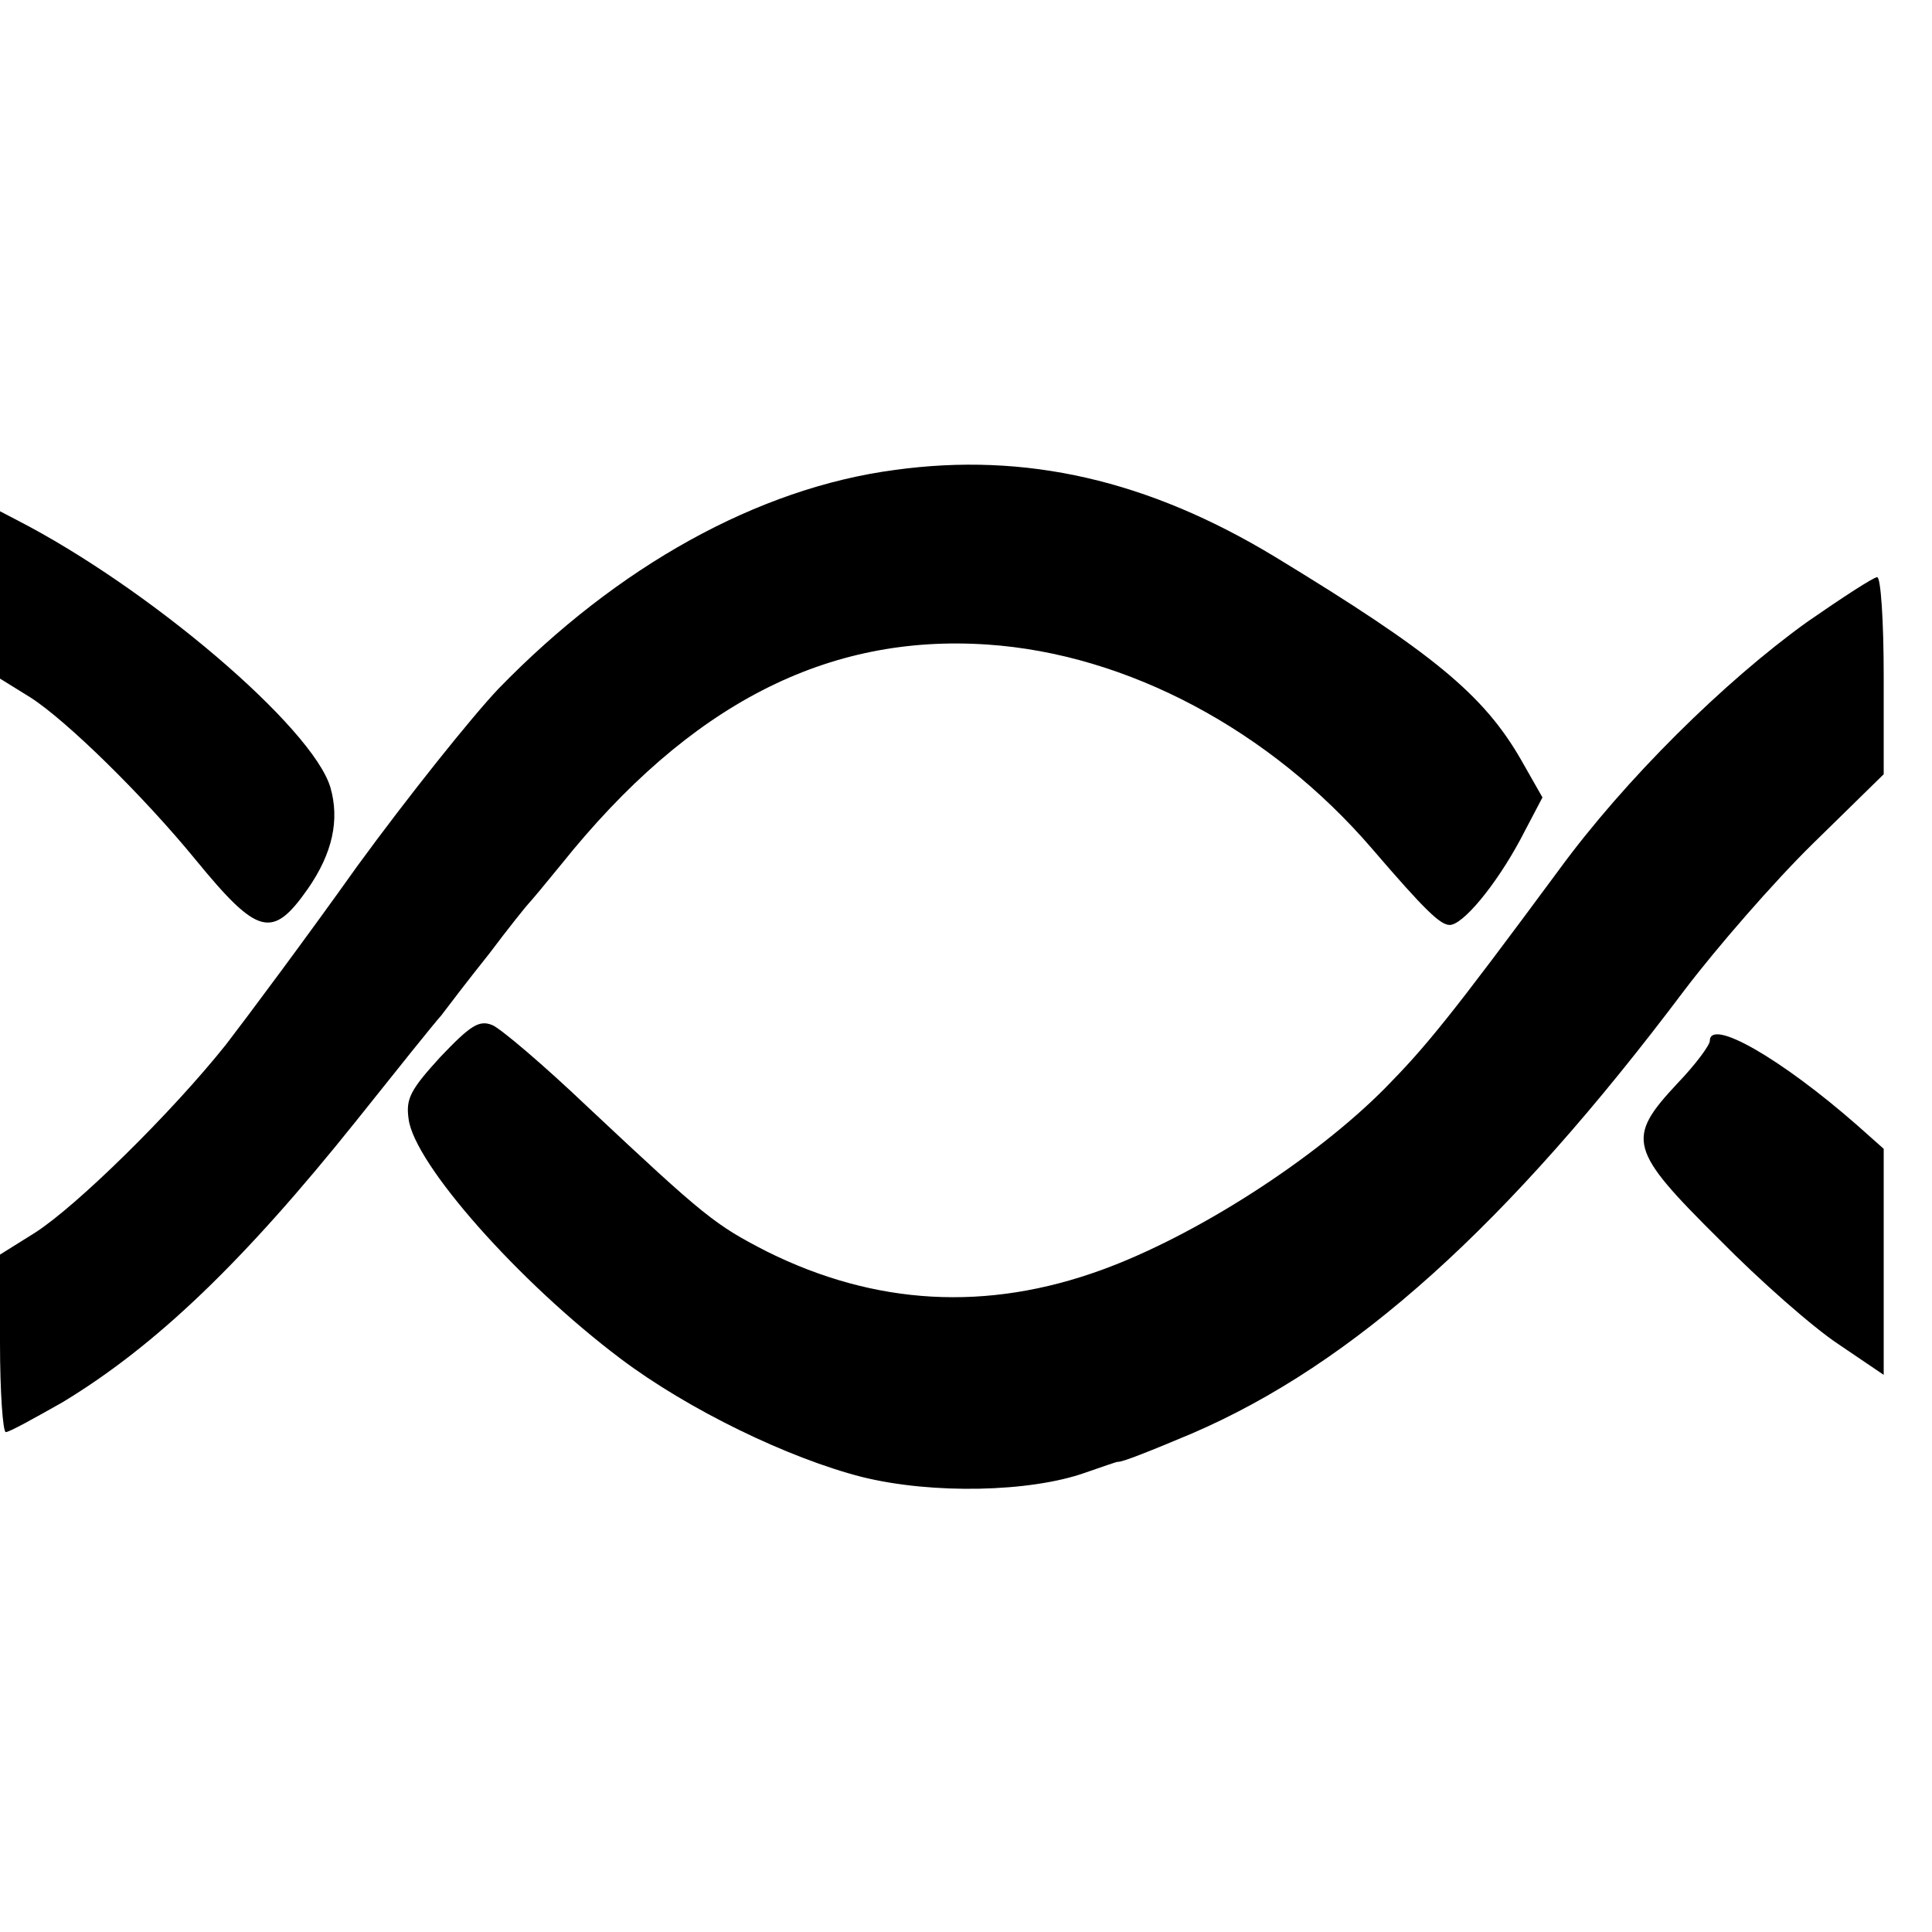 <?xml version="1.0" standalone="no"?>
<!DOCTYPE svg PUBLIC "-//W3C//DTD SVG 20010904//EN"
 "http://www.w3.org/TR/2001/REC-SVG-20010904/DTD/svg10.dtd">
<svg version="1.0" xmlns="http://www.w3.org/2000/svg"
 width="16pt" height="16pt" viewBox="0 0 16 16"
 preserveAspectRatio="xMidYMid meet">
<g transform="translate(0,16) scale(0.006,-0.006)"
fill="#000000" stroke="none">
<path d="M1235 2018 c-189 -25 -383 -133 -547 -302 -37 -39 -125 -149 -195
-245 -69 -97 -151 -207 -181 -246 -74 -93 -206 -223 -264 -260 l-48 -30 0
-122 c0 -68 4 -123 8 -123 5 0 39 19 78 41 129 78 250 194 406 389 55 69 107
134 117 145 9 12 38 50 66 85 27 36 52 67 55 70 3 3 23 27 45 54 177 221 367
318 588 303 193 -13 390 -118 531 -282 73 -85 94 -105 107 -105 18 0 63 54 97
117 l31 59 -29 51 c-52 91 -123 149 -340 281 -175 106 -344 145 -525 120z"/>
<path d="M0 1845 l0 -115 42 -26 c50 -32 156 -136 228 -224 86 -105 106 -110
155 -40 34 49 44 95 31 140 -25 83 -250 275 -433 369 l-23 12 0 -116z"/>
<path d="M2494 1808 c-114 -82 -251 -217 -343 -343 -150 -203 -183 -243 -239
-300 -98 -99 -262 -204 -391 -251 -159 -58 -313 -49 -462 25 -72 37 -85 47
-247 199 -62 59 -122 110 -133 114 -18 7 -30 -1 -71 -44 -42 -46 -48 -58 -44
-86 8 -62 152 -225 293 -331 93 -70 231 -137 333 -163 97 -24 232 -21 308 6
23 8 43 15 45 15 5 -1 45 15 102 39 223 96 435 286 680 612 44 58 123 149 177
202 l98 96 0 136 c0 75 -4 136 -9 136 -5 0 -48 -28 -97 -62z"/>
<path d="M2360 1230 c0 -6 -20 -33 -45 -59 -71 -76 -67 -91 58 -215 56 -57
130 -122 165 -145 l62 -42 0 156 0 156 -36 32 c-106 93 -204 149 -204 117z"/>
</g>
</svg>
